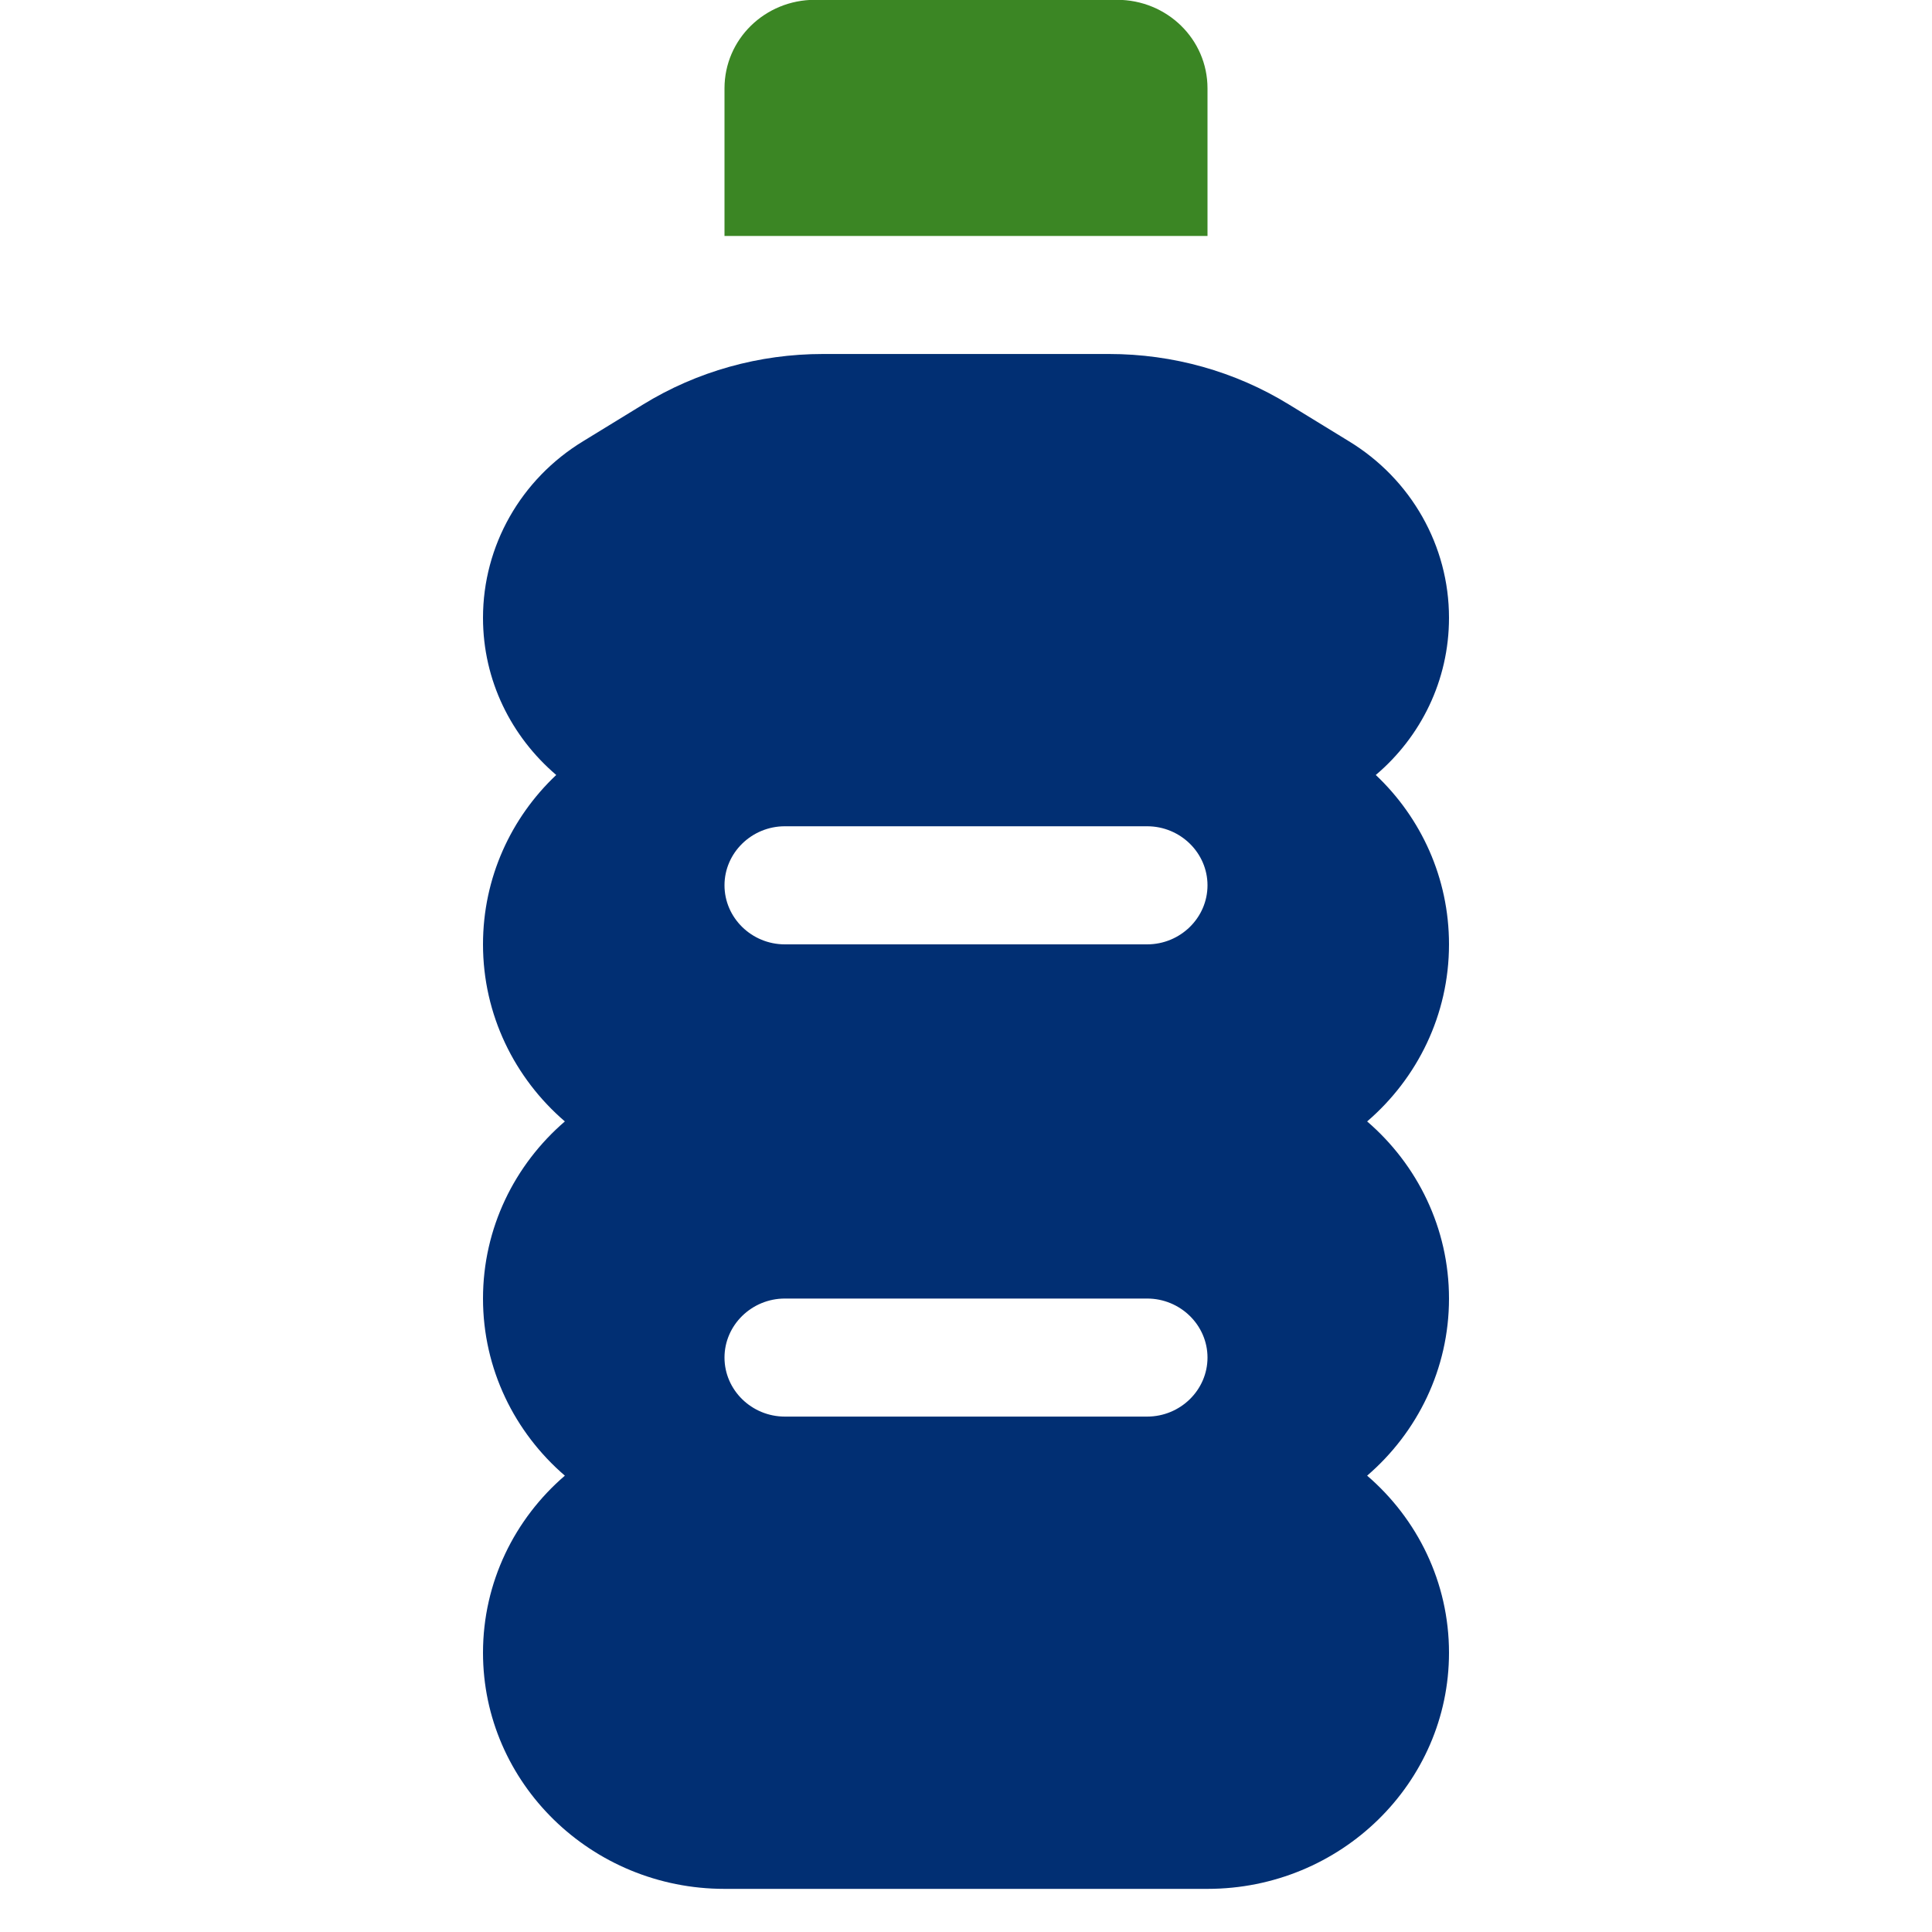 <svg xmlns="http://www.w3.org/2000/svg" width="40" height="40" viewBox="0 0 40 40" fill="none">
  <path d="M10 12.791C10 11.302 10.781 9.919 12.078 9.132L13.312 8.376C14.43 7.688 15.719 7.329 17.039 7.329H22.961C24.281 7.329 25.57 7.688 26.688 8.376L27.922 9.132C29.219 9.919 30 11.302 30 12.791C30 14.09 29.414 15.258 28.484 16.045C29.422 16.931 30 18.177 30 19.552C30 21.011 29.344 22.325 28.305 23.218C29.344 24.112 30 25.426 30 26.885C30 28.344 29.344 29.658 28.305 30.552C29.344 31.445 30 32.759 30 34.218C30 36.915 27.758 39.107 25 39.107H15C12.242 39.107 10 36.915 10 34.218C10 32.759 10.656 31.445 11.695 30.552C10.656 29.658 10 28.344 10 26.885C10 25.426 10.656 24.112 11.695 23.218C10.656 22.325 10 21.011 10 19.552C10 18.177 10.578 16.931 11.516 16.045C10.586 15.251 10 14.09 10 12.791ZM15 18.329C15 19.002 15.562 19.552 16.25 19.552H23.75C24.438 19.552 25 19.002 25 18.329C25 17.657 24.438 17.107 23.75 17.107H16.25C15.562 17.107 15 17.657 15 18.329ZM16.25 26.885C15.562 26.885 15 27.435 15 28.107C15 28.779 15.562 29.329 16.25 29.329H23.75C24.438 29.329 25 28.779 25 28.107C25 27.435 24.438 26.885 23.75 26.885H16.25Z" fill="#012F73"/>
  <path d="M23.125 -0.004H16.875C15.836 -0.004 15 0.813 15 1.829V4.885H25V1.829C25 0.813 24.164 -0.004 23.125 -0.004Z" fill="#3B8624"/>
</svg>